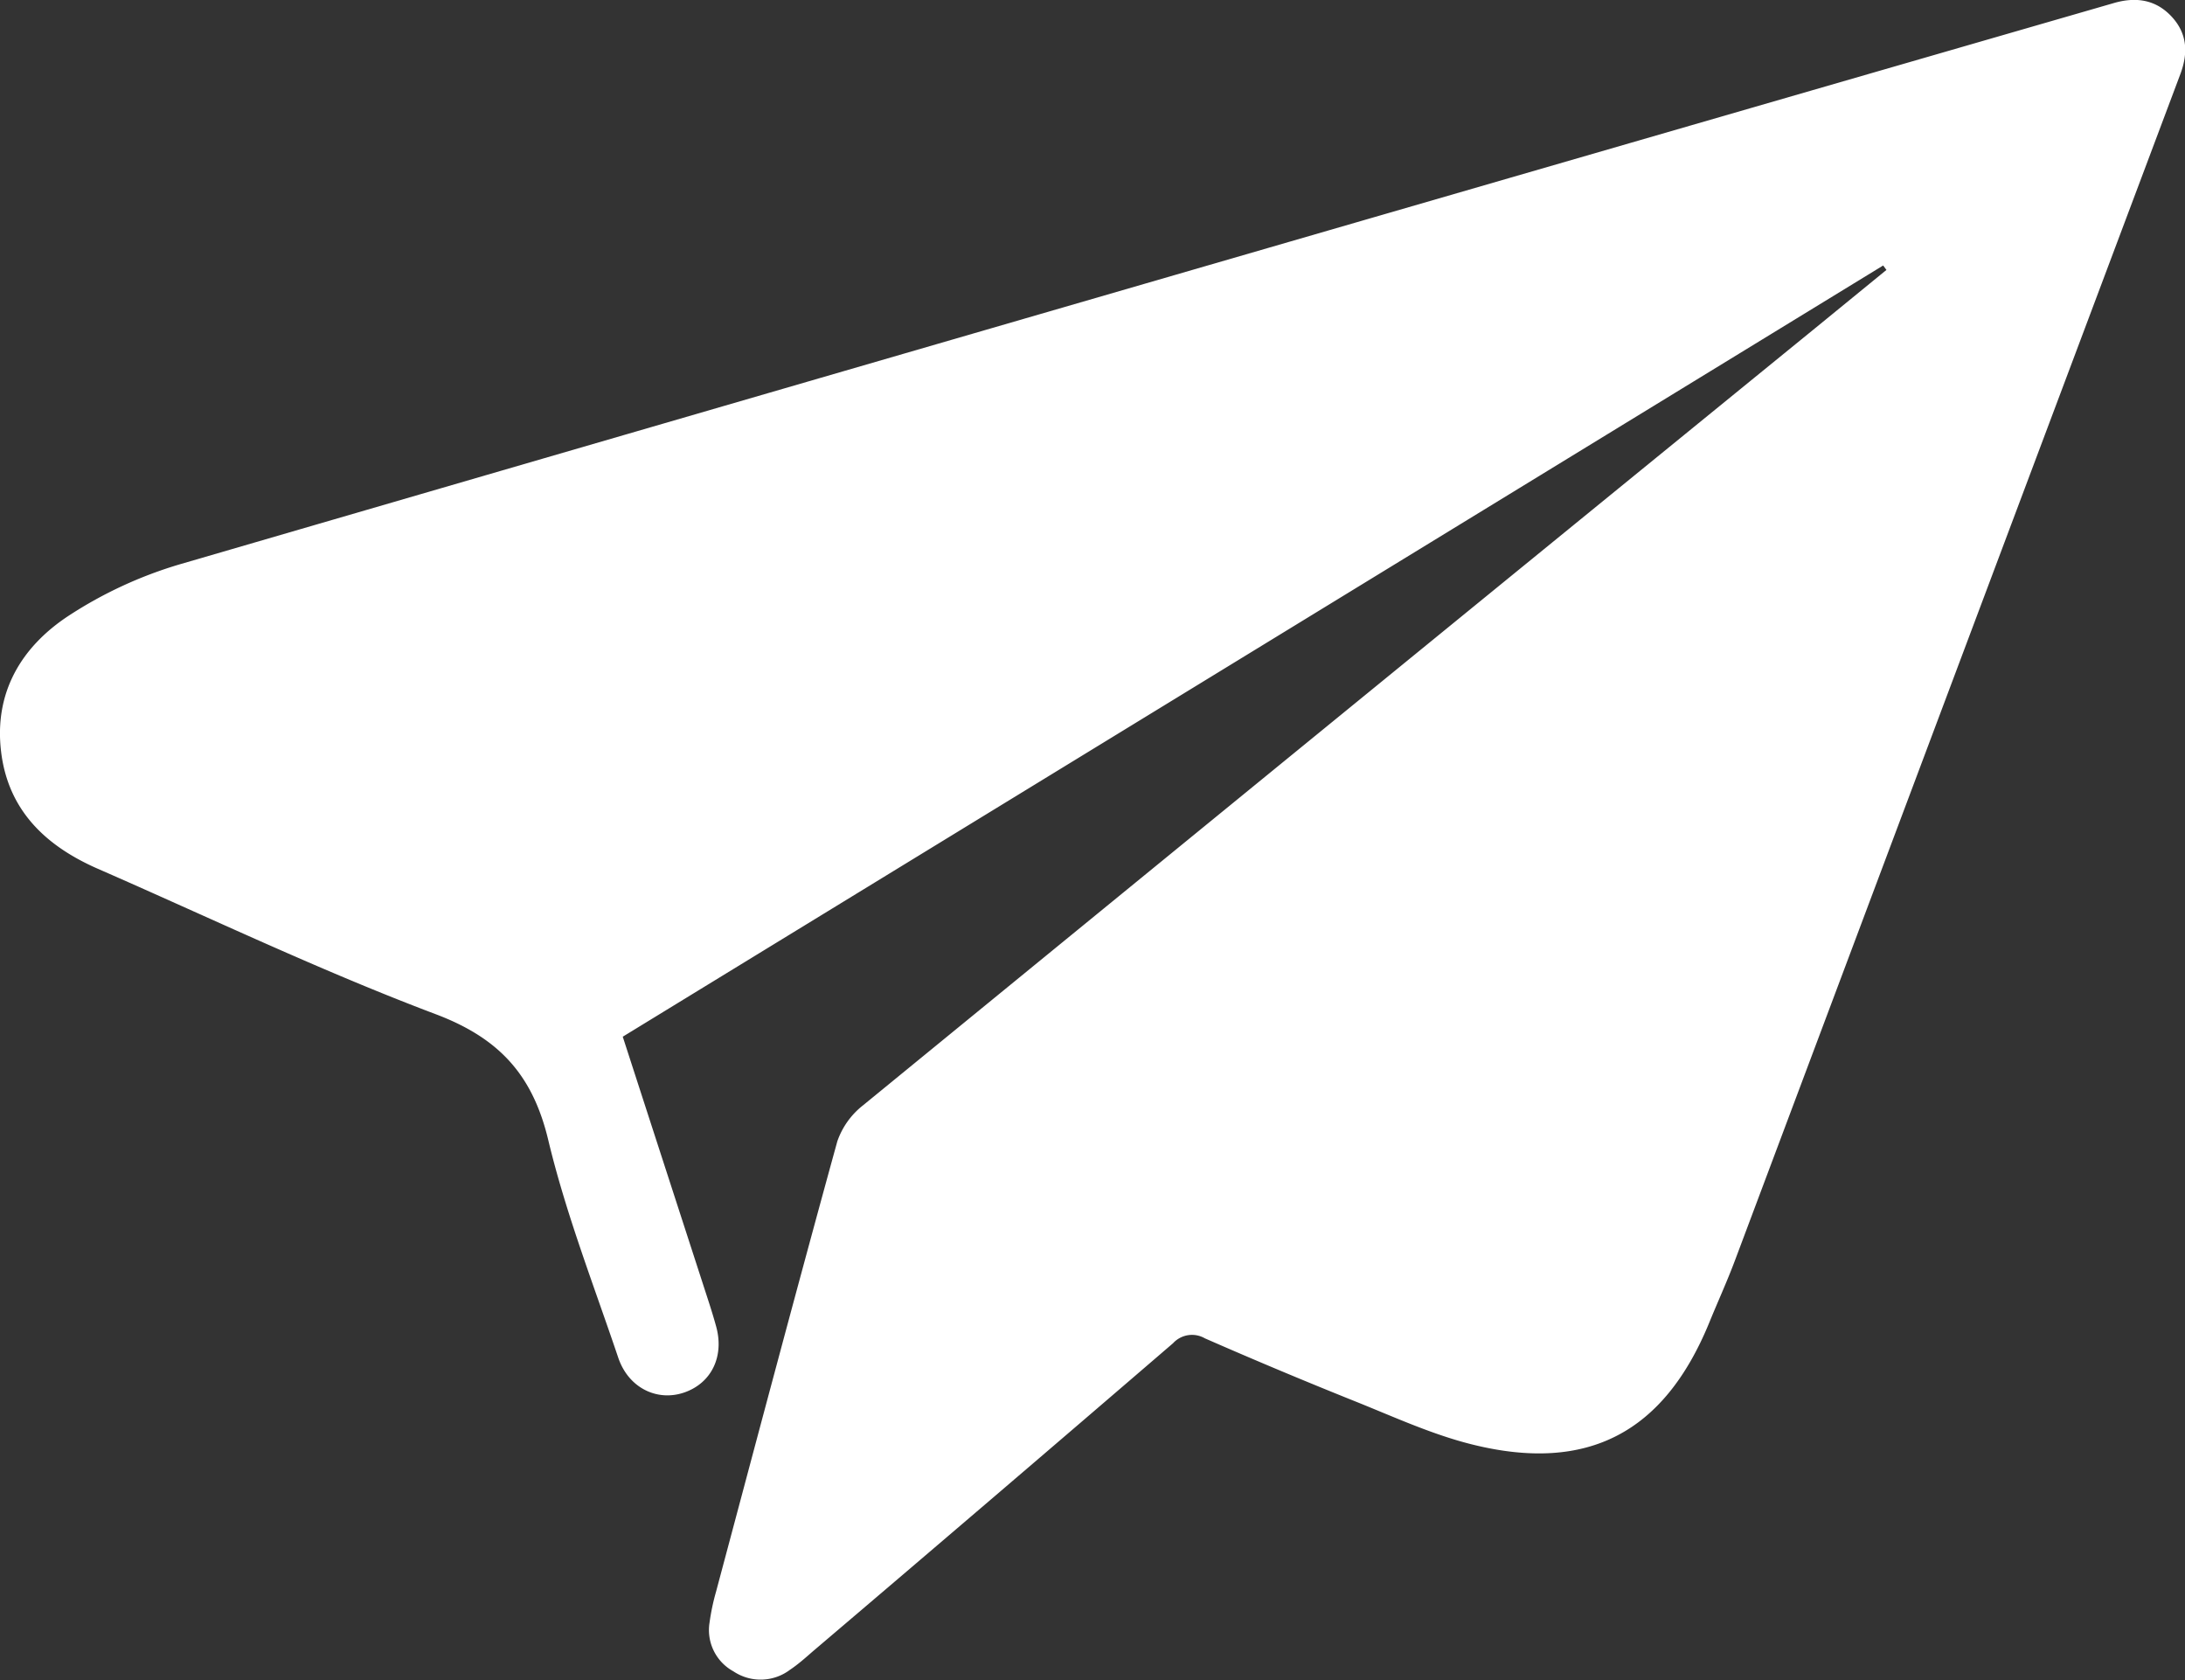 <svg xmlns="http://www.w3.org/2000/svg" viewBox="0 0 340.02 261.41"><rect x="0" y="0" width="340.02" height="261.41" fill="#333333" stroke="none"/><defs><style>.cls-1{fill:#fff;}</style></defs><title>paper_plane</title><g id="圖層_2" data-name="圖層 2"><g id="圖層_1-2" data-name="圖層 1"><path class="cls-1" d="M293.05,41.31l-196.14,120c4.21,13,8.36,25.78,12.51,38.58.69,2.14,1.41,4.27,2,6.42,1.33,4.68-.66,8.85-4.88,10.34S97.8,216,96.2,211.23C92.41,200,88.07,188.89,85.32,177.4c-2.43-10.17-7.65-15.87-17.54-19.6-17.84-6.73-35.12-15-52.6-22.64-8-3.51-13.88-9-15-18.13-1.15-9.33,3.2-16.46,10.61-21.29A65.64,65.64,0,0,1,28,87.8Q178.37,44,328.86.5c3.37-1,6.49-.64,9,2s2.69,5.69,1.43,9.05q-34.69,92.33-69.34,184.67c-1.23,3.27-2.69,6.45-4,9.67-7,17-18.84,23.32-36.77,18.89-6.25-1.54-12.21-4.29-18.22-6.7q-11.81-4.73-23.47-9.84a4,4,0,0,0-4.94.76q-28,24.09-56.12,48c-1.14,1-2.27,2-3.5,2.82a7.59,7.59,0,0,1-8.8.24,7.32,7.32,0,0,1-3.71-7.61,34.39,34.39,0,0,1,1-4.75c6.25-23.38,12.45-46.78,18.88-70.11a12.17,12.17,0,0,1,4-5.6q73.85-60.4,147.83-120.65l11.43-9.34Zm13.2,12.16-.44-.58-152,124c24.74,10.34,48.87,20.51,73.1,30.43a46.59,46.59,0,0,0,12,2.6c4.37.53,7.76-1.32,9.61-5.56,2.45-5.6,5.23-11.06,7.4-16.77,9.83-25.88,19.5-51.81,29.22-77.73Q295.71,81.65,306.25,53.47Zm-31.9-19.64-.23-.56c-1.39.37-2.78.73-4.17,1.13q-115,33.28-230,66.62a114.33,114.33,0,0,0-18.39,7.1c-2.34,1.15-5.33,4.61-5,6.58.35,2.31,3.6,4.9,6.17,6.05,20,9,40.23,17.59,60.31,26.46a6.75,6.75,0,0,0,7.13-.56q79.8-49,159.71-97.77Q262.1,41.37,274.36,33.83ZM143.73,190.1l-10.82,40.12,35.11-30Z"/><polygon class="cls-1" points="17.28 102.01 289.28 27.01 84.28 156.01 12.28 124.01 17.28 102.01"/><polygon class="cls-1" points="145.28 175.01 315.28 33.01 249.28 218.01 172.28 196.01 145.28 175.01"/><polygon class="cls-1" points="134.28 182.01 122.28 249.01 182.81 199.02 134.28 182.01"/></g></g></svg>